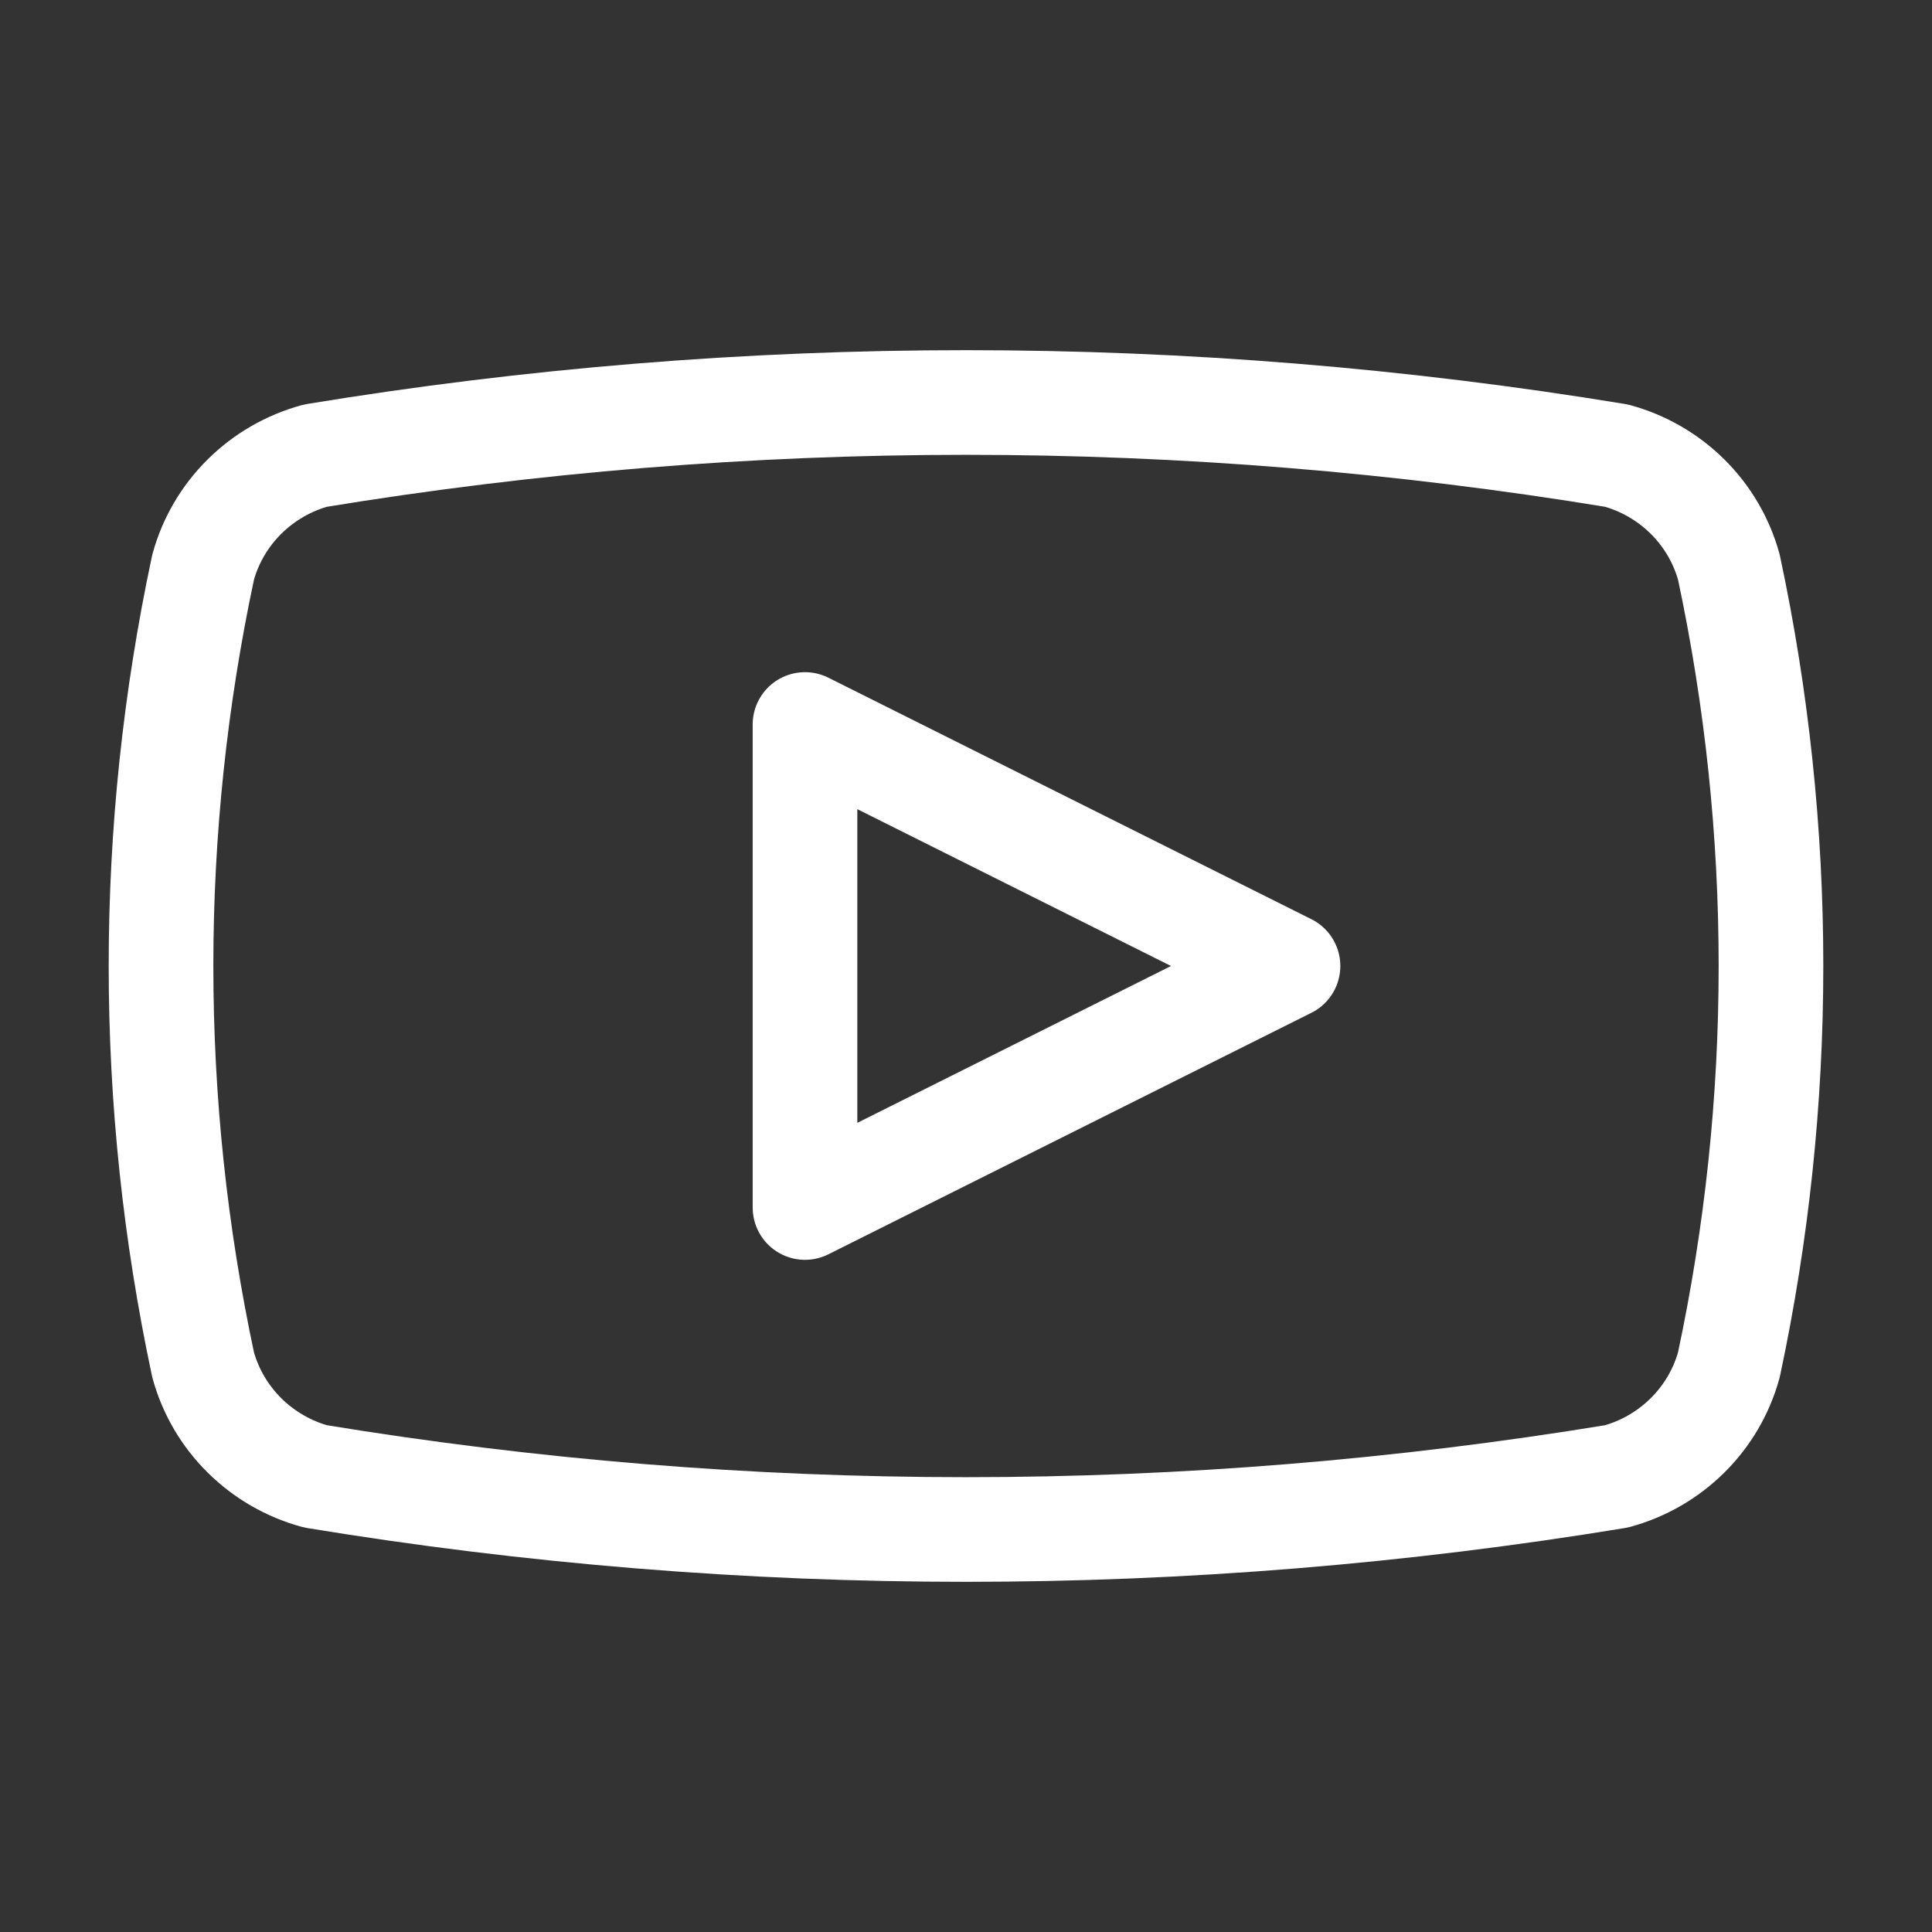 <svg width="24" height="24" viewBox="0 0 24 24" fill="none" xmlns="http://www.w3.org/2000/svg">
<rect x="0" y="0" width="24" height="24" fill="#333333" stroke="none"/>
<path d="M2.523 16.953C1.826 13.687 1.826 10.313 2.523 7.047C2.614 6.715 2.791 6.413 3.036 6.17C3.281 5.927 3.585 5.751 3.919 5.66C9.27 4.78 14.73 4.78 20.081 5.66C20.415 5.751 20.719 5.927 20.964 6.17C21.209 6.413 21.386 6.715 21.477 7.047C22.174 10.313 22.174 13.687 21.477 16.953C21.386 17.285 21.209 17.587 20.964 17.83C20.719 18.073 20.415 18.249 20.081 18.34C14.73 19.22 9.27 19.22 3.919 18.34C3.585 18.249 3.281 18.073 3.036 17.83C2.791 17.587 2.614 17.285 2.523 16.953Z" stroke="white" stroke-width="1.3" stroke-linecap="round" stroke-linejoin="round"/>
<path d="M10 15L16 12L10 9V15Z" stroke="white" stroke-width="1.3" stroke-linecap="round" stroke-linejoin="round"/>
</svg>
